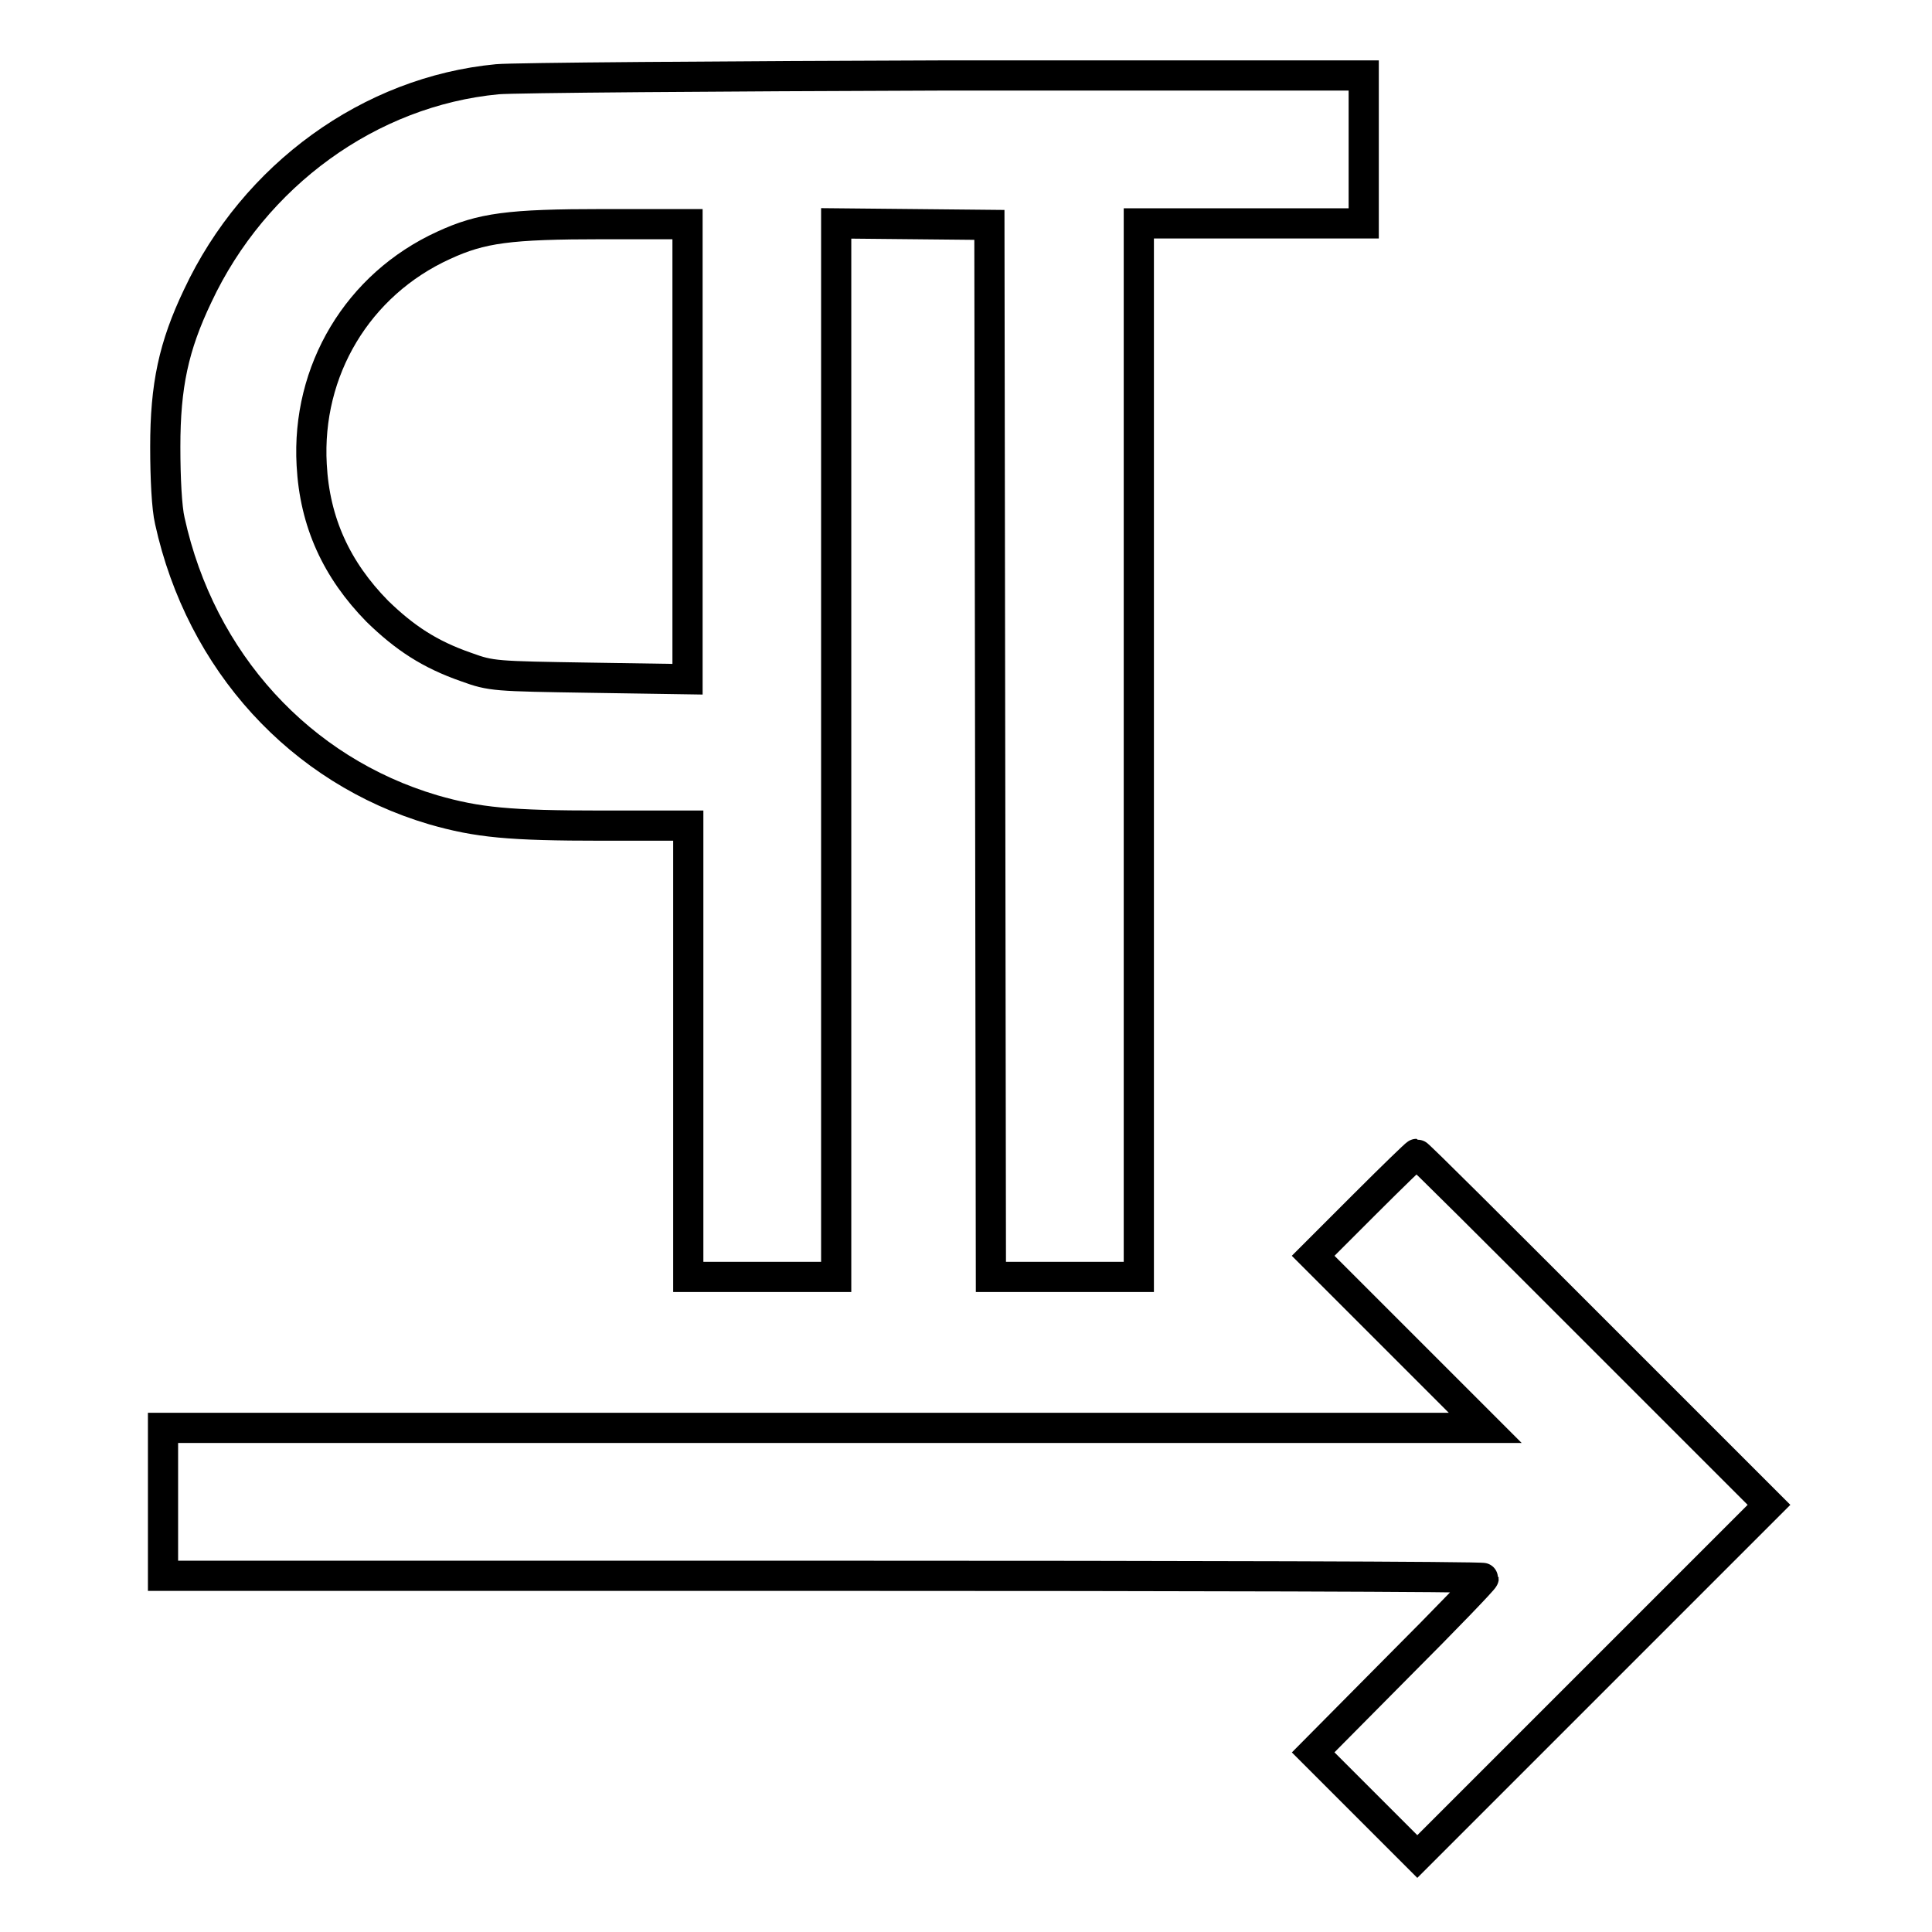 <?xml version="1.0" encoding="utf-8"?>
<!-- Svg Vector Icons : http://www.onlinewebfonts.com/icon -->
<!DOCTYPE svg PUBLIC "-//W3C//DTD SVG 1.1//EN" "http://www.w3.org/Graphics/SVG/1.1/DTD/svg11.dtd">
<svg version="1.1" xmlns="http://www.w3.org/2000/svg" xmlns:xlink="http://www.w3.org/1999/xlink" x="0px" y="0px" viewBox="0 0 256 256" enable-background="new 0 0 256 256" xml:space="preserve">
<g><g><g><path stroke-width="4" fill-opacity="0" stroke="#000000"  d="M65.9,10.5C49,12.1,33.7,23.2,26.2,39.2c-3.2,6.7-4.3,11.9-4.3,20c0,4.2,0.2,8.1,0.6,9.8c4.1,18.7,17.3,33.1,34.9,38.3c5.9,1.7,10.1,2.1,22.4,2.1h11.4v29.9v29.9h9.8h9.8V99.4V29.6l10.2,0.1l10.1,0.1l0.1,69.7l0.1,69.7h9.8h9.8V99.4V29.6h14.9h14.9v-9.8V10l-55.4,0C94.8,10.1,68.1,10.3,65.9,10.5z M91.1,59.8v30.2l-12.9-0.2c-12.6-0.2-13.1-0.2-16.4-1.4c-4.9-1.7-8.2-3.9-11.8-7.4c-5.4-5.5-8.3-11.8-8.7-19.4c-0.7-12.5,6.1-23.9,17.5-29.1c5-2.3,8.6-2.8,21.2-2.8l11.1,0L91.1,59.8L91.1,59.8z"/><path stroke-width="4" fill-opacity="0" stroke="#000000"  d="M180.8,159.6l-6.8,6.8l11.4,11.4l11.4,11.4h-87.7H21.6v9.8v9.8h87.5c48.1,0,87.5,0.1,87.5,0.3c0,0.2-5.1,5.5-11.3,11.7L174,232.2l6.9,6.9l6.9,6.9l23.3-23.3l23.3-23.3l-23.2-23.2c-12.8-12.8-23.3-23.3-23.5-23.3C187.6,152.9,184.5,155.9,180.8,159.6z"/></g></g></g>
</svg>
